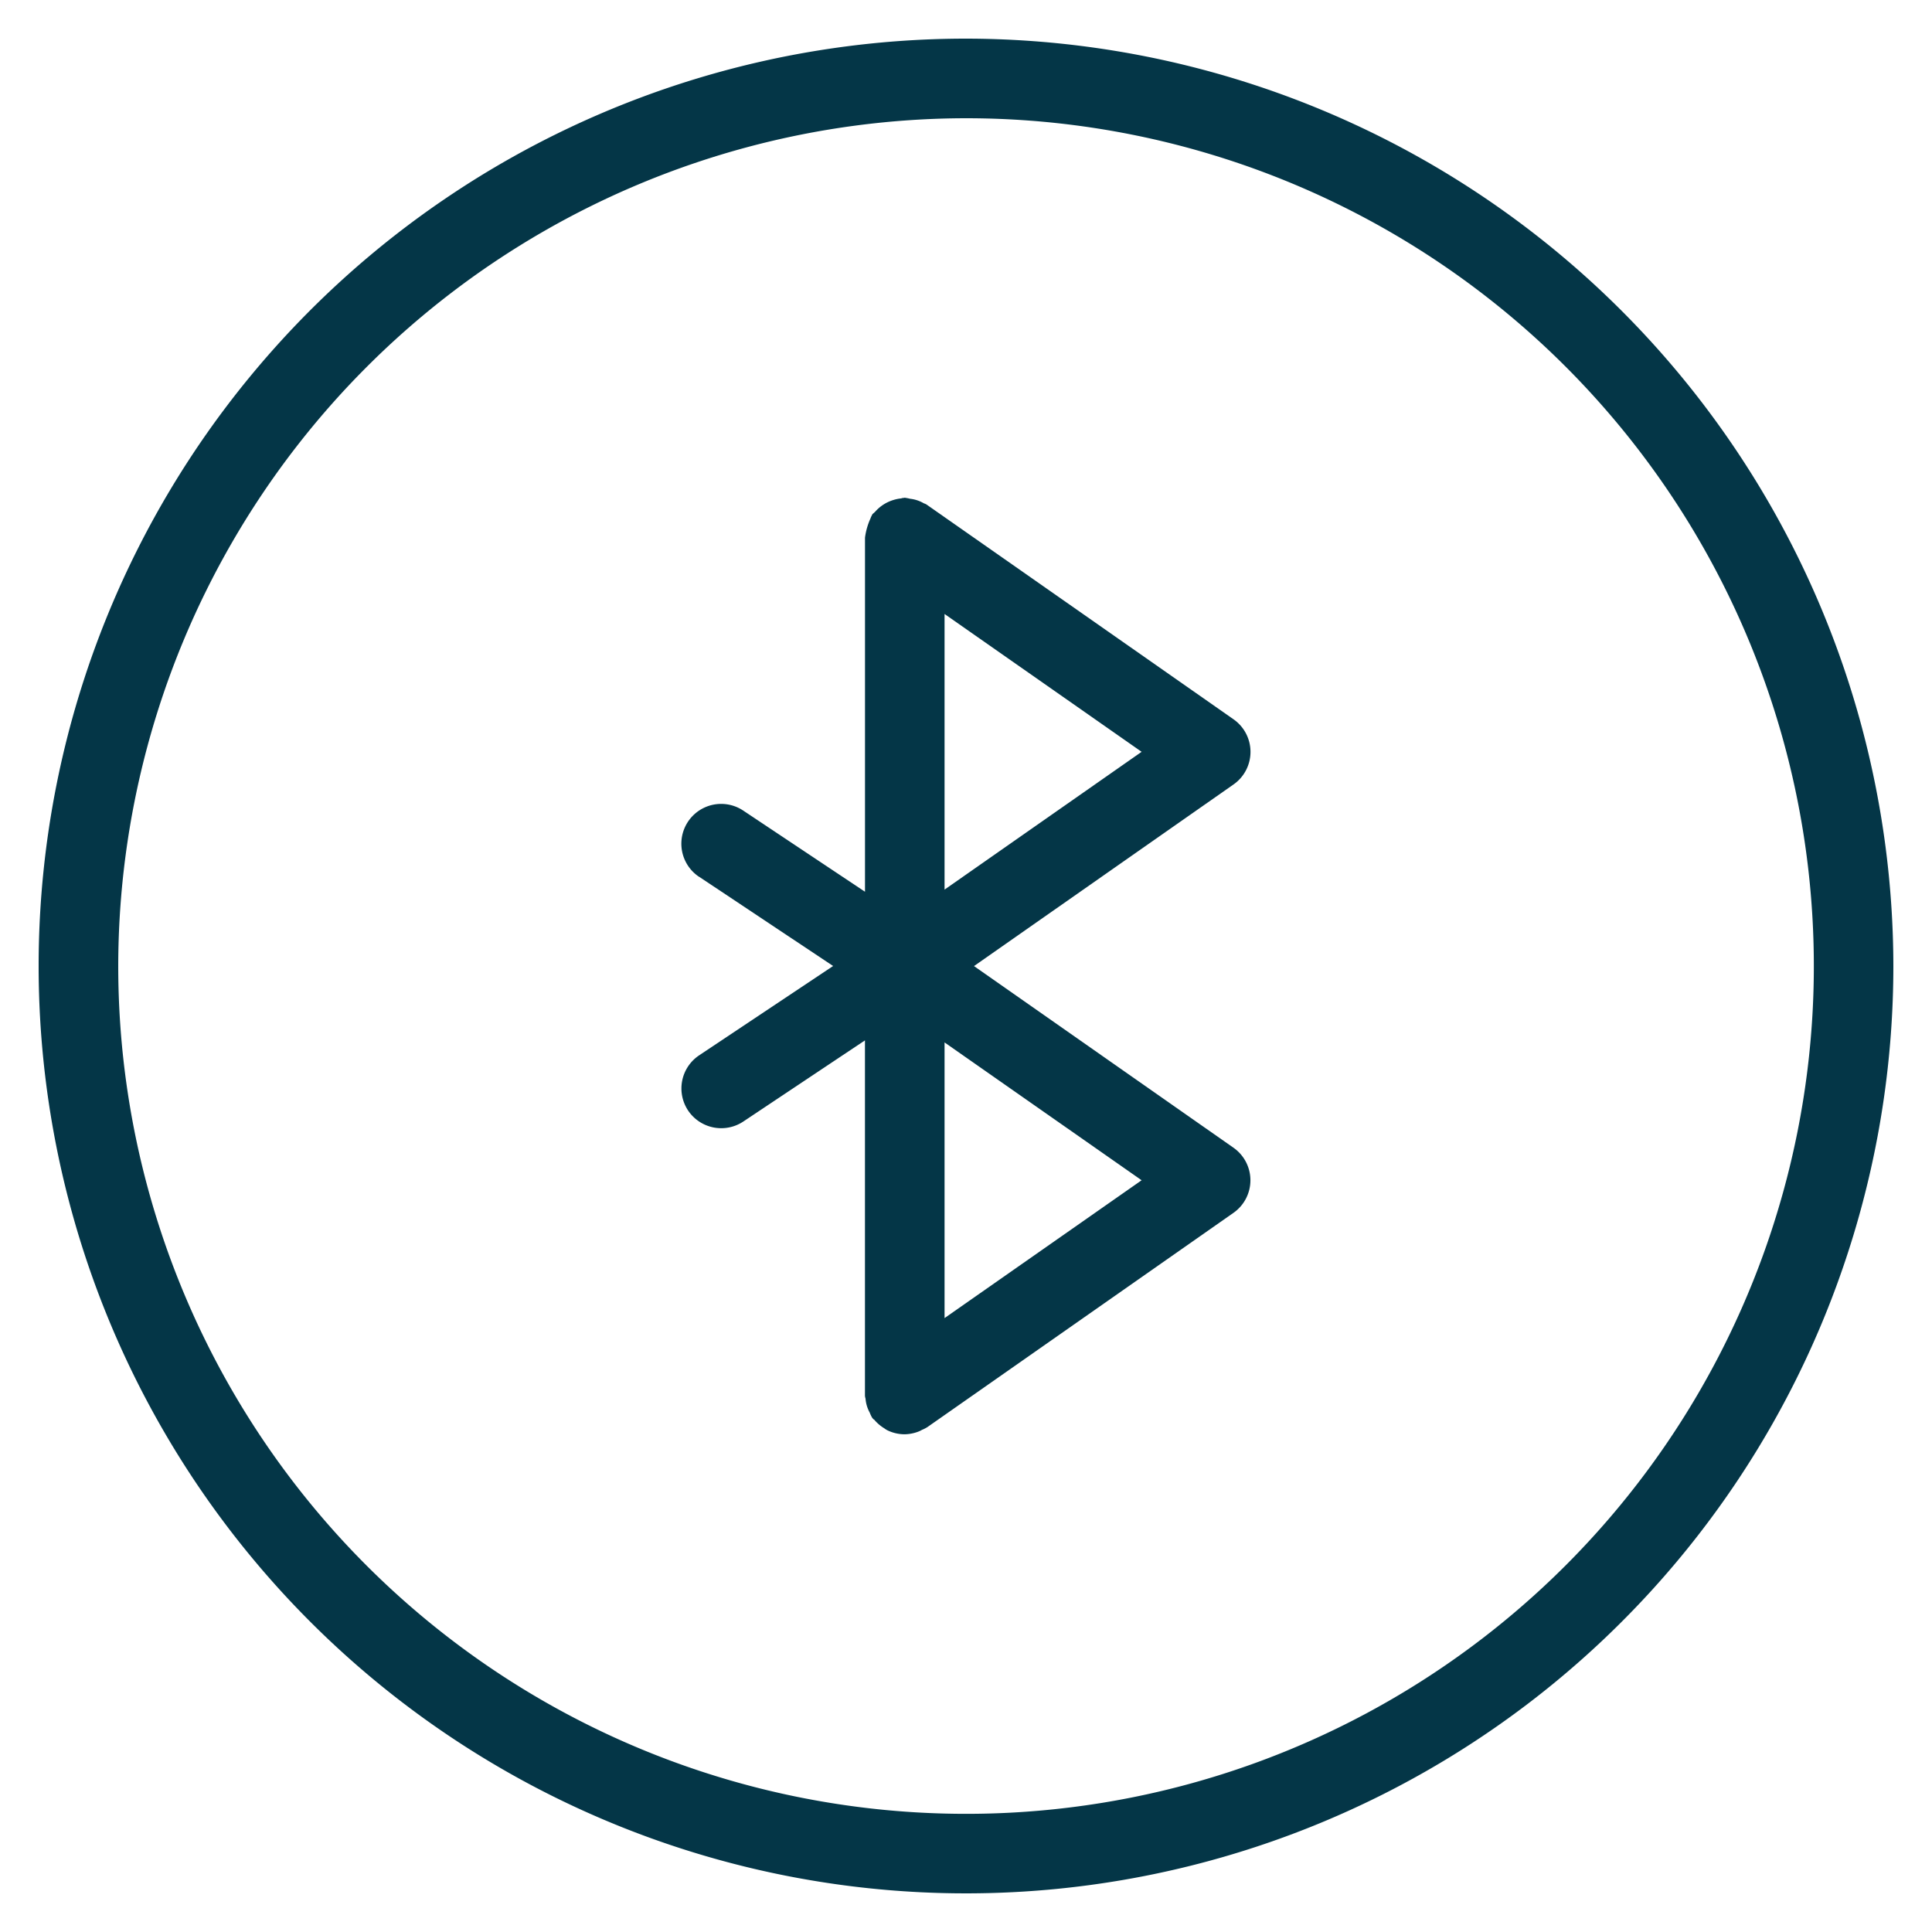 <svg xmlns="http://www.w3.org/2000/svg" width="50" height="50"><defs><clipPath><path d="M0 0h50v50H0z"/></clipPath></defs><g clip-path="url(#a)" fill="#043647"><path d="M25 1a24 24 0 1 0 24 24A24.028 24.028 0 0 0 25 1zm0 2.06A21.941 21.941 0 1 1 3.06 25 21.965 21.965 0 0 1 25 3.06z"/><path d="M18.091 22.689L21.561 25l-3.467 2.312a1.03 1.03 0 0 0-.286 1.428 1.032 1.032 0 0 0 1.429.285l3.148-2.1v9.2a.381.381 0 0 0 .015.071.884.884 0 0 0 .109.363.834.834 0 0 0 .059.126c.03.044.063.065.053.052a1.069 1.069 0 0 0 .268.23.479.479 0 0 0 .083.052 1.023 1.023 0 0 0 .445.1 1.044 1.044 0 0 0 .365-.075.561.561 0 0 0 .078-.039.883.883 0 0 0 .141-.072l7.92-5.544a1.029 1.029 0 0 0 0-1.687l-6.714-4.7 6.716-4.7a1.029 1.029 0 0 0 0-1.687l-7.946-5.559a.283.283 0 0 0-.066-.029.893.893 0 0 0-.359-.119.974.974 0 0 0-.1-.021l-.036-.006-.036.006c-.03 0-.061.011-.05.011a1 1 0 0 0-.2.039 1.023 1.023 0 0 0-.485.311l-.066.058-.023.046a.327.327 0 0 0-.027.063 1.747 1.747 0 0 0-.143.5v9.163l-3.151-2.1a1.03 1.03 0 0 0-1.143 1.714zm6.354.334V15.89l5.1 3.567zm0 11.089v-7.134l5.1 3.567z"/></g></svg>